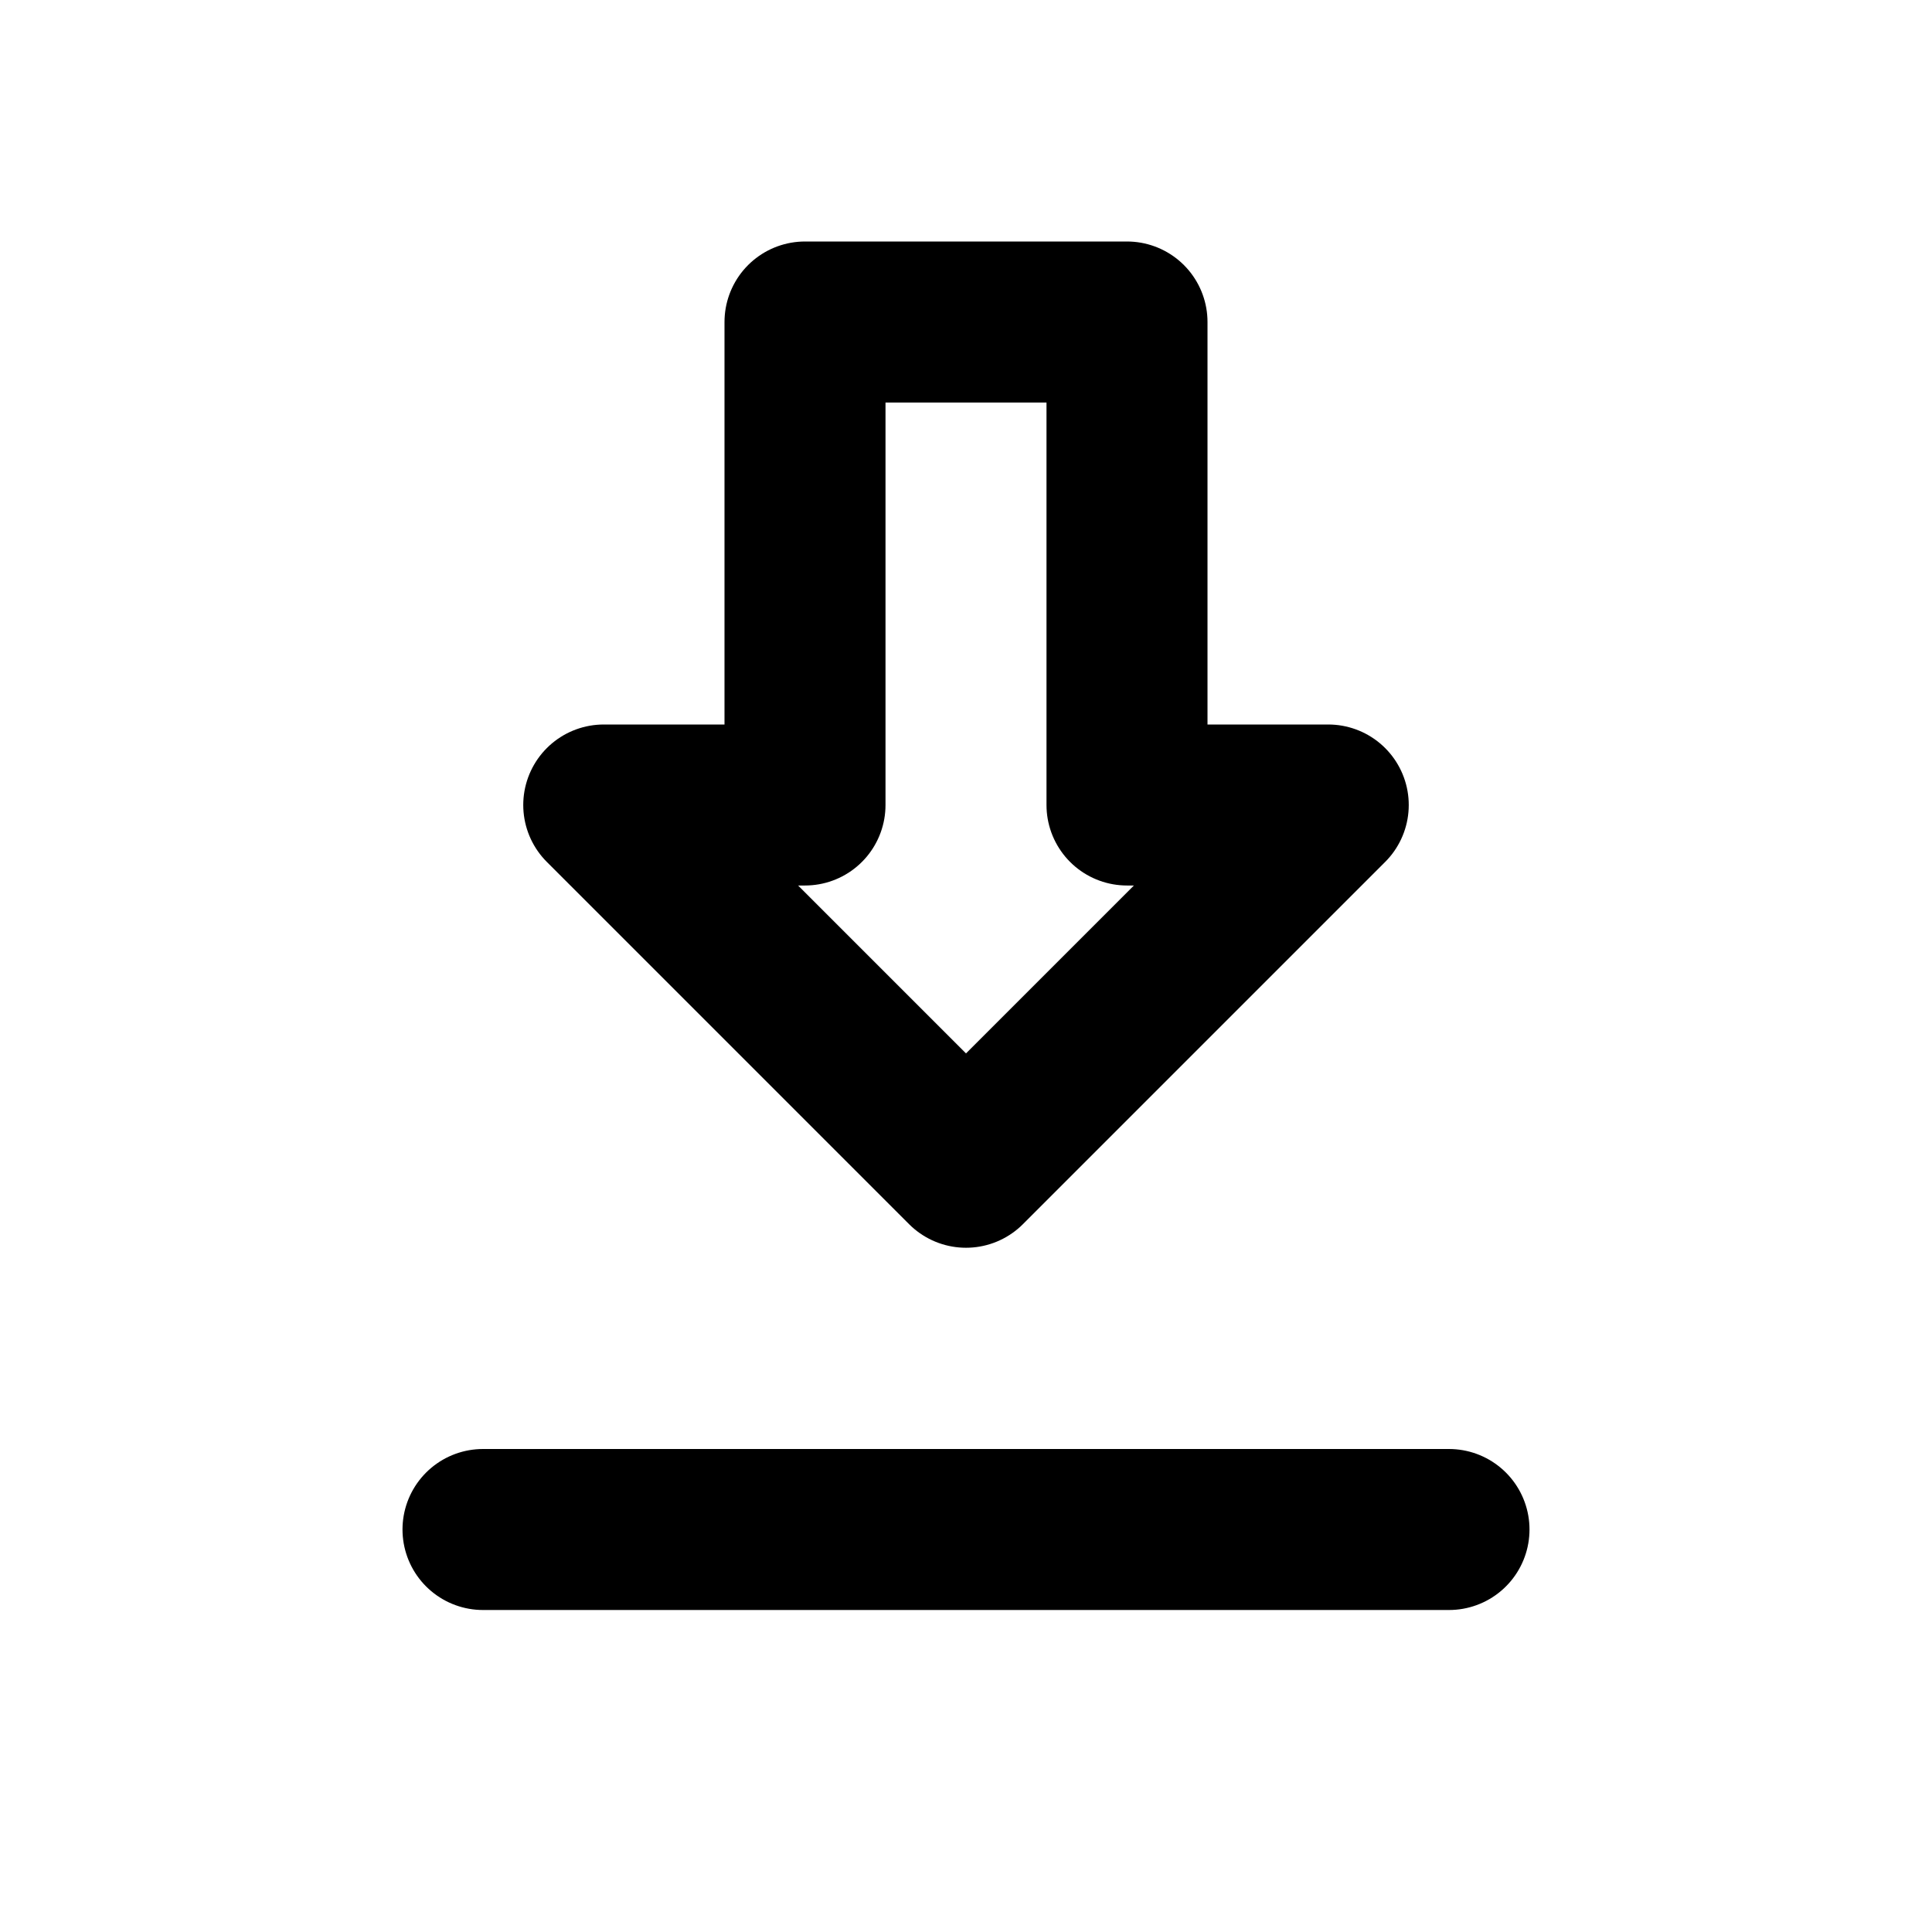 <svg id="vector" xmlns="http://www.w3.org/2000/svg" width="24" height="24" viewBox="0 0 24 24"><path fill="#000000" d="M12,4h2v6h2.5l-4.5,4.5M12,4h-2v6h-2.5l4.5,4.5" fill-opacity="0" stroke-linejoin="round" stroke-linecap="round" stroke="#000000" stroke-width="2" id="path_0"/><path fill="#000000" d="M6,19h12" fill-opacity="0" stroke-linejoin="round" stroke-linecap="round" stroke="#000000" stroke-width="2" id="path_1"/></svg>